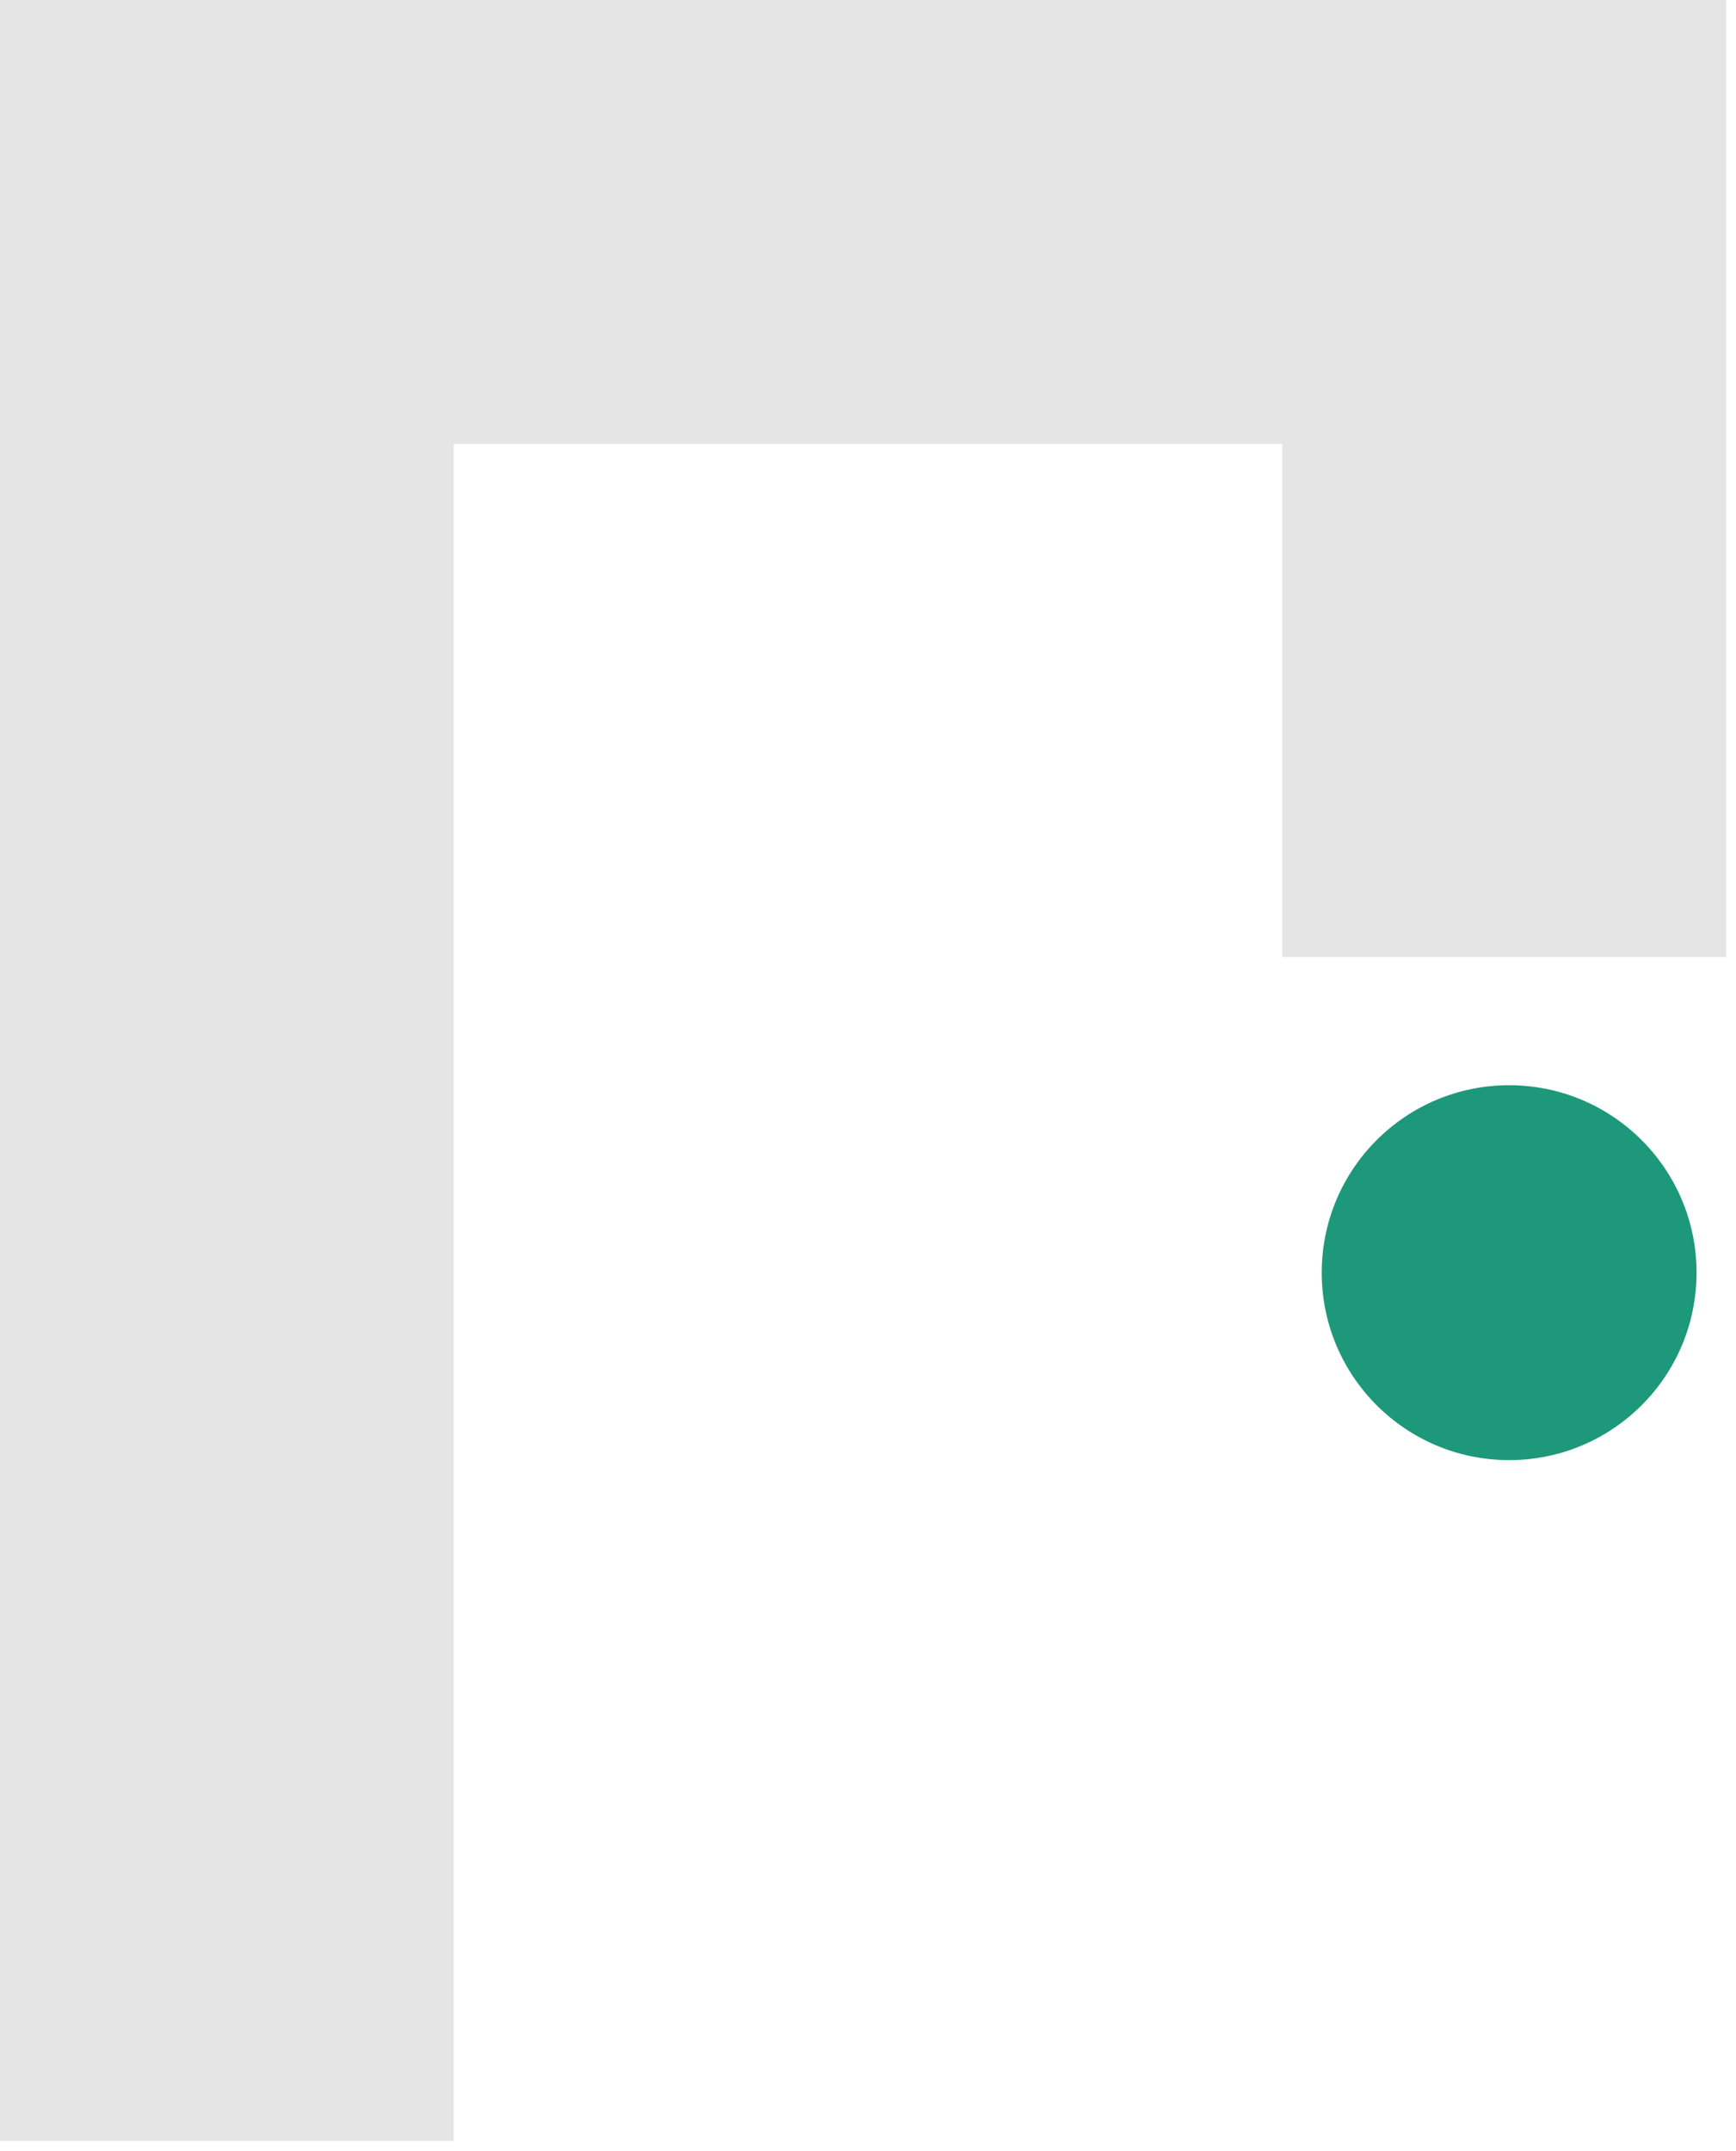 <svg width="88" height="109" viewBox="0 0 88 109" fill="none" xmlns="http://www.w3.org/2000/svg">
<circle cx="76.5" cy="64.5" r="9.5" fill="#1D987A"/>
<path d="M0 0V108.5H23V22.5H65V48.5H87.5V0H0Z" fill="#E5E5E5"/>
</svg>
